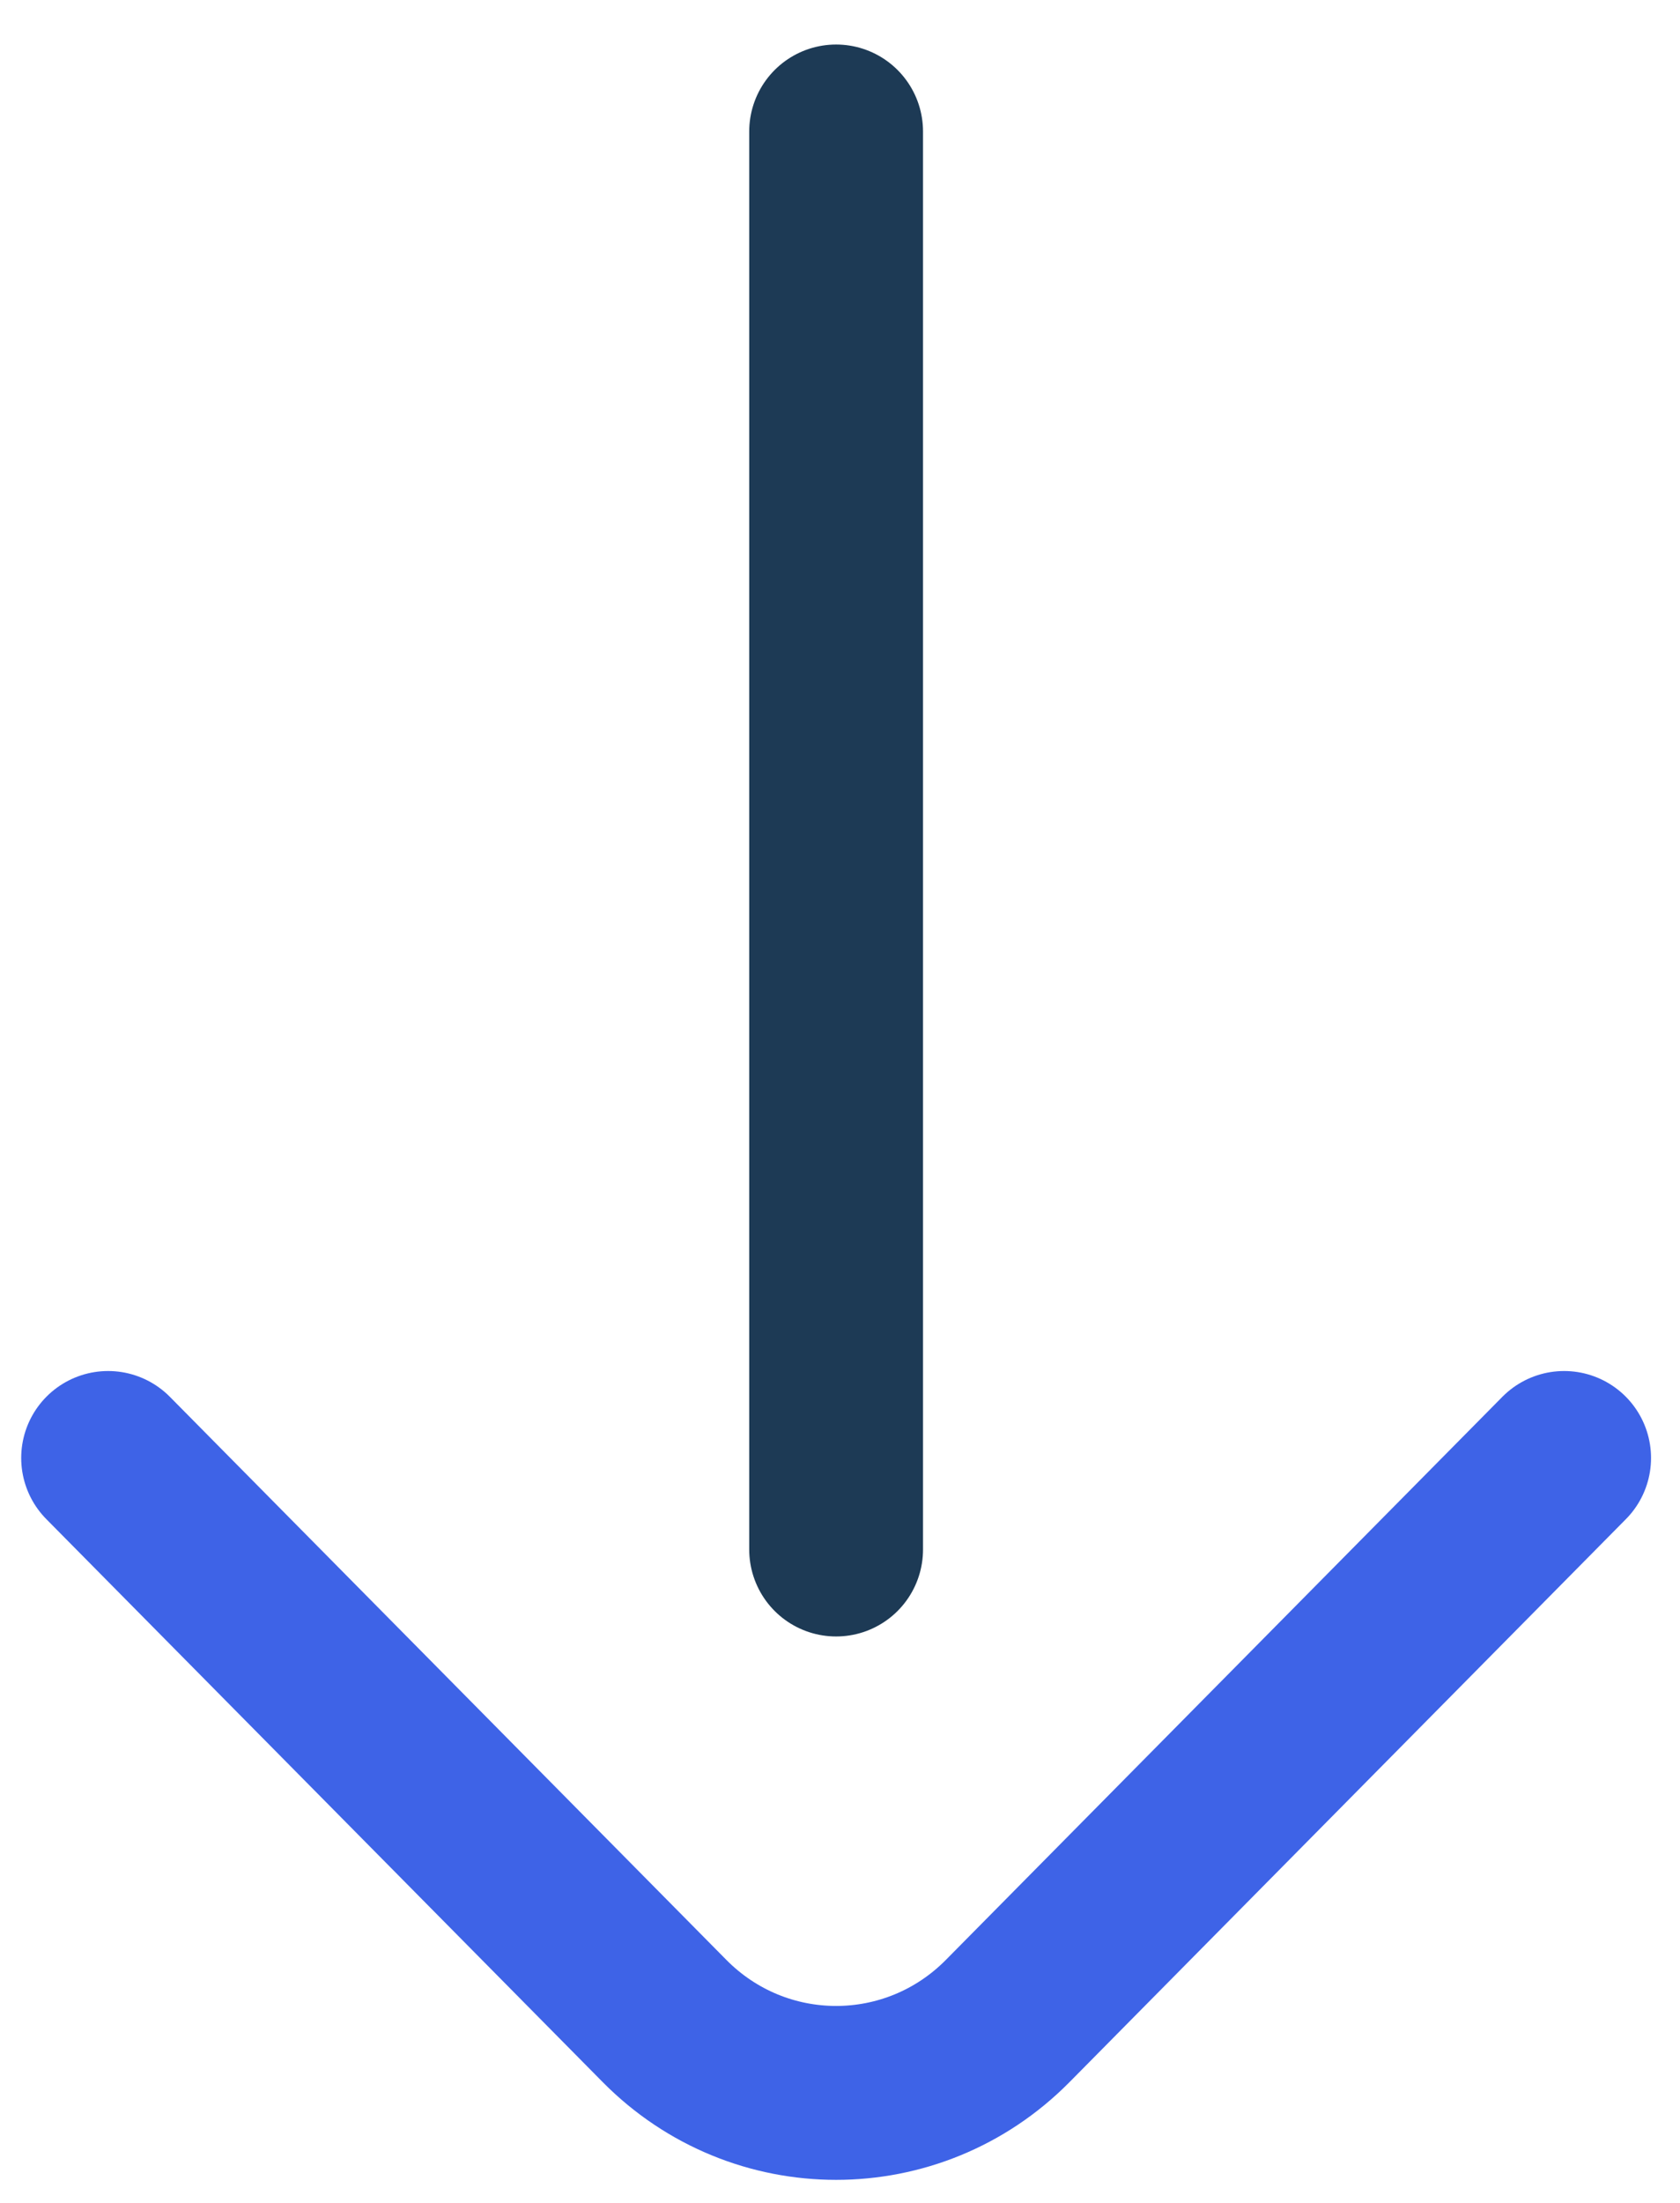 <svg width="29" height="38" viewBox="0 0 29 38" fill="none" xmlns="http://www.w3.org/2000/svg">
<path d="M14.433 2.268L14.433 26.729" stroke="#1D3A55" stroke-width="3" stroke-linecap="round"/>
<path d="M27 25.15L17.395 34.862C15.759 36.516 13.107 36.516 11.471 34.862L1.866 25.15" stroke="#3E63E7" stroke-width="3" stroke-linecap="round"/>
</svg>
